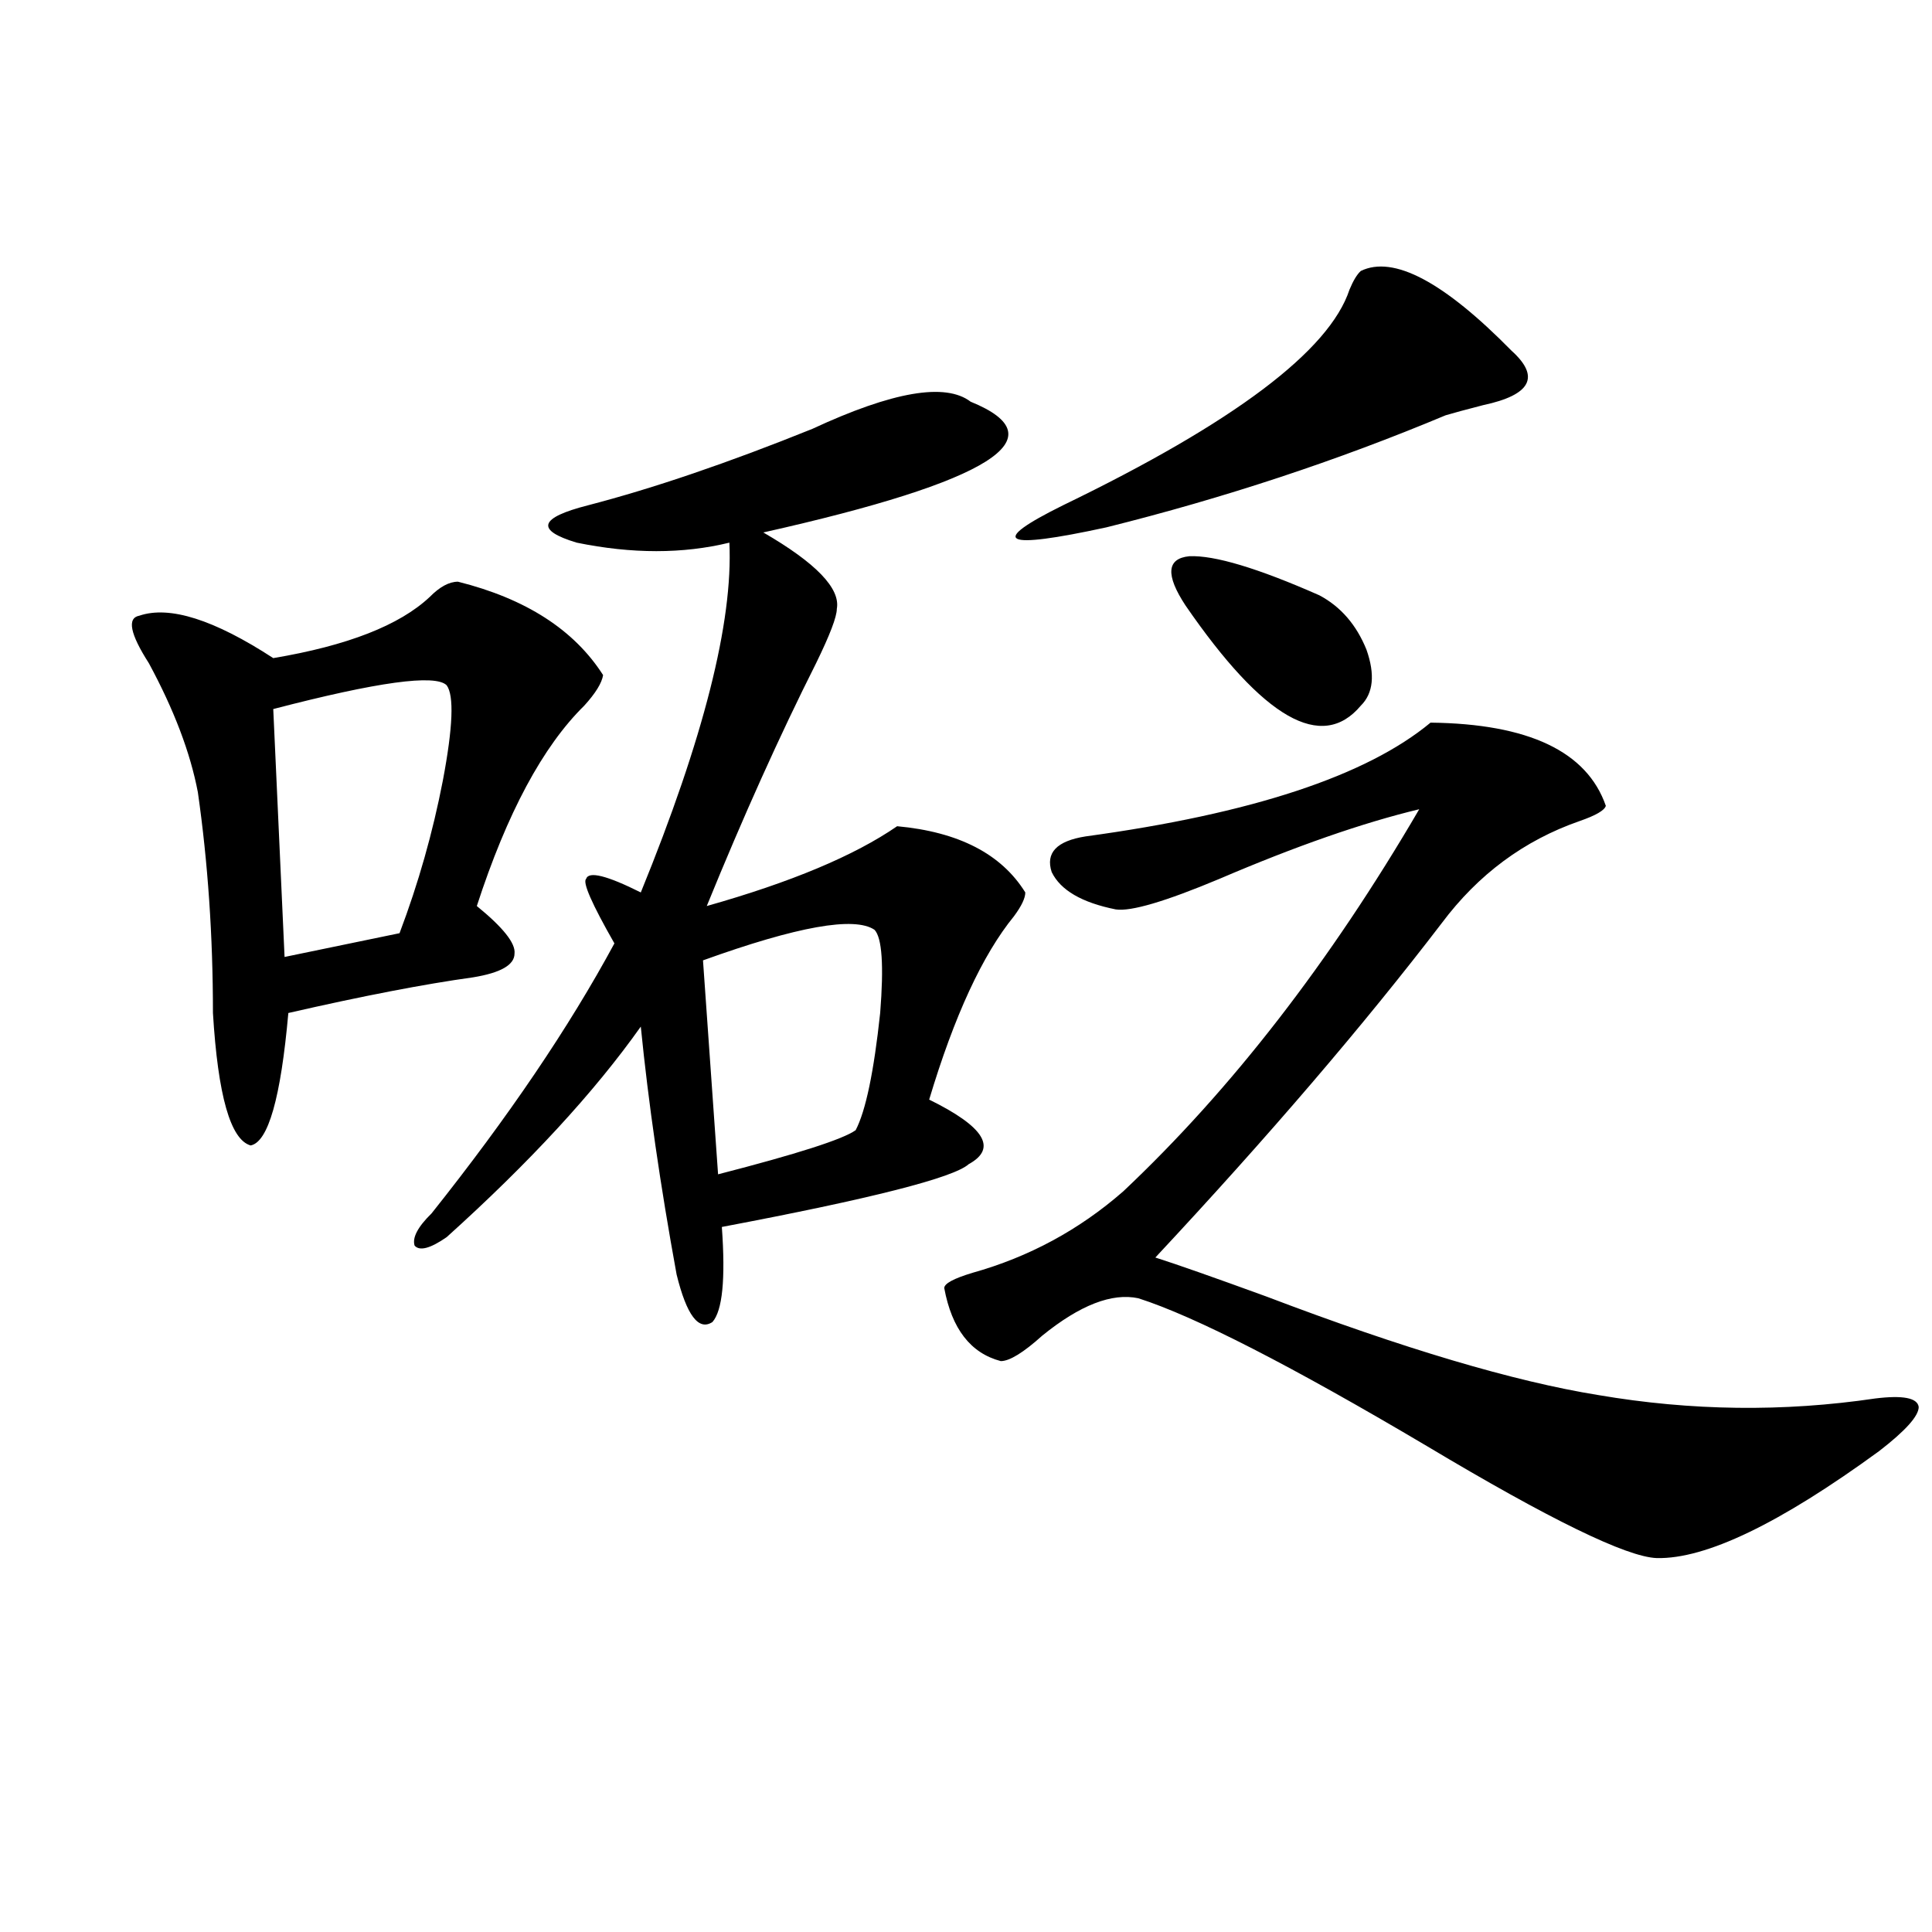 <?xml version="1.0" encoding="utf-8"?>
<!-- Generator: Adobe Illustrator 16.0.0, SVG Export Plug-In . SVG Version: 6.00 Build 0)  -->
<!DOCTYPE svg PUBLIC "-//W3C//DTD SVG 1.1//EN" "http://www.w3.org/Graphics/SVG/1.1/DTD/svg11.dtd">
<svg version="1.1" id="图层_1" xmlns="http://www.w3.org/2000/svg" xmlns:xlink="http://www.w3.org/1999/xlink" x="0px" y="0px"
	 width="1000px" height="1000px" viewBox="0 0 1000 1000" enable-background="new 0 0 1000 1000" xml:space="preserve">
<path d="M237.043,301.086c35.121,8.789,60.151,24.911,75.12,48.34c-0.655,4.106-3.902,9.38-9.756,15.82
	c-21.463,21.094-39.999,55.673-55.608,103.711c13.658,11.138,20.152,19.336,19.512,24.609c0,5.864-7.164,9.97-21.463,12.305
	c-25.365,3.516-57.239,9.668-95.607,18.457c-3.902,43.945-10.412,66.797-19.512,68.555c-10.412-2.925-16.92-25.776-19.512-68.555
	c0-39.839-2.607-77.921-7.805-114.258c-3.902-20.503-12.363-42.765-25.365-66.797c-9.756-15.229-11.387-23.429-4.878-24.609
	c15.609-5.273,38.688,2.06,69.267,21.973c38.368-6.44,65.364-16.987,80.974-31.641C227.607,303.723,232.485,301.086,237.043,301.086
	z M231.19,354.699c-5.854-5.851-35.777-1.758-89.754,12.305l5.854,128.32L206.8,483.02c9.756-25.776,17.225-52.144,22.438-79.102
	C234.437,376.384,235.092,359.973,231.19,354.699z M502.402,207.922c46.173,18.759,10.396,41.309-107.314,67.676
	c27.316,15.82,39.999,29.004,38.048,39.551c0,4.106-3.582,13.485-10.731,28.125c-18.871,37.505-37.728,79.403-56.584,125.684
	c43.566-12.305,76.416-26.065,98.534-41.309c31.859,2.938,53.978,14.364,66.34,34.277c0,2.938-1.951,7.031-5.854,12.305
	c-16.265,19.927-30.898,51.567-43.901,94.922c28.612,14.063,35.441,25.2,20.487,33.398c-7.805,7.031-50.41,17.88-127.802,32.52
	c1.951,26.958,0.32,43.368-4.878,49.219c-7.164,4.696-13.338-3.516-18.536-24.609c-8.46-46.28-14.634-89.058-18.536-128.32
	c-24.069,33.989-57.56,70.313-100.485,108.984c-8.46,5.864-13.994,7.333-16.585,4.395c-1.311-4.093,1.616-9.668,8.78-16.699
	c39.664-49.796,71.217-96.378,94.631-139.746c-11.707-20.503-16.585-31.641-14.634-33.398c1.296-4.093,10.731-1.758,28.292,7.031
	c32.515-79.679,47.804-140.034,45.853-181.055c-24.069,5.864-50.41,5.864-79.022,0c-21.463-6.44-19.512-12.882,5.854-19.336
	c33.811-8.789,72.514-21.973,116.095-39.551C462.068,202.648,489.385,197.966,502.402,207.922z M452.647,481.262
	c-10.411-7.031-39.999-1.758-88.778,15.82l7.805,110.742c40.975-10.547,64.709-18.155,71.218-22.852
	c5.198-9.956,9.421-30.171,12.683-60.645C457.525,499.719,456.55,485.368,452.647,481.262z M740.445,374.035
	c50.73,0.591,80.974,14.941,90.729,43.066c-0.655,2.349-5.213,4.985-13.658,7.91c-28.627,9.97-52.361,27.548-71.218,52.734
	C705.965,530.48,656.545,588.2,598.01,650.891c11.052,3.516,30.243,10.259,57.56,20.215
	c70.883,26.958,128.122,43.945,171.703,50.977c48.124,8.212,95.928,8.789,143.411,1.758c14.299-1.758,21.783-0.288,22.438,4.395
	c0,4.696-6.829,12.305-20.487,22.852c-51.386,37.505-89.754,55.962-115.119,55.371c-15.609-0.577-55.288-19.913-119.021-58.008
	c-70.242-41.597-119.997-67.085-149.265-76.465c-13.658-2.925-30.243,3.516-49.755,19.336c-9.756,8.789-16.92,13.184-21.463,13.184
	c-15.609-4.093-25.365-16.699-29.268-37.793c0-2.335,4.878-4.972,14.634-7.91c29.268-8.198,55.273-22.261,78.047-42.188
	c55.929-52.734,106.979-118.652,153.167-197.754c-29.268,7.031-63.748,19.048-103.412,36.035
	c-27.972,11.728-45.853,17.001-53.657,15.82c-17.561-3.516-28.627-9.956-33.17-19.336c-3.262-9.956,2.592-16.108,17.561-18.457
	C647.765,421.208,707.275,401.583,740.445,374.035z M782.396,181.555c14.954,13.485,10.076,22.852-14.634,28.125
	c-9.115,2.349-15.609,4.106-19.512,5.273c-55.943,23.442-114.479,42.778-175.605,58.008c-53.992,11.728-61.462,7.91-22.438-11.426
	c88.443-42.765,137.878-79.98,148.289-111.621c1.951-4.683,3.902-7.91,5.854-9.668C721.254,132.048,747.274,145.821,782.396,181.555
	z M613.619,313.391c-10.411-15.82-9.756-24.308,1.951-25.488c13.003-0.577,35.441,6.152,67.315,20.215
	c11.052,5.864,19.177,15.243,24.39,28.125c4.543,12.896,3.567,22.563-2.927,29.004C684.182,389.278,653.938,371.989,613.619,313.391
	z"/>
</svg>
